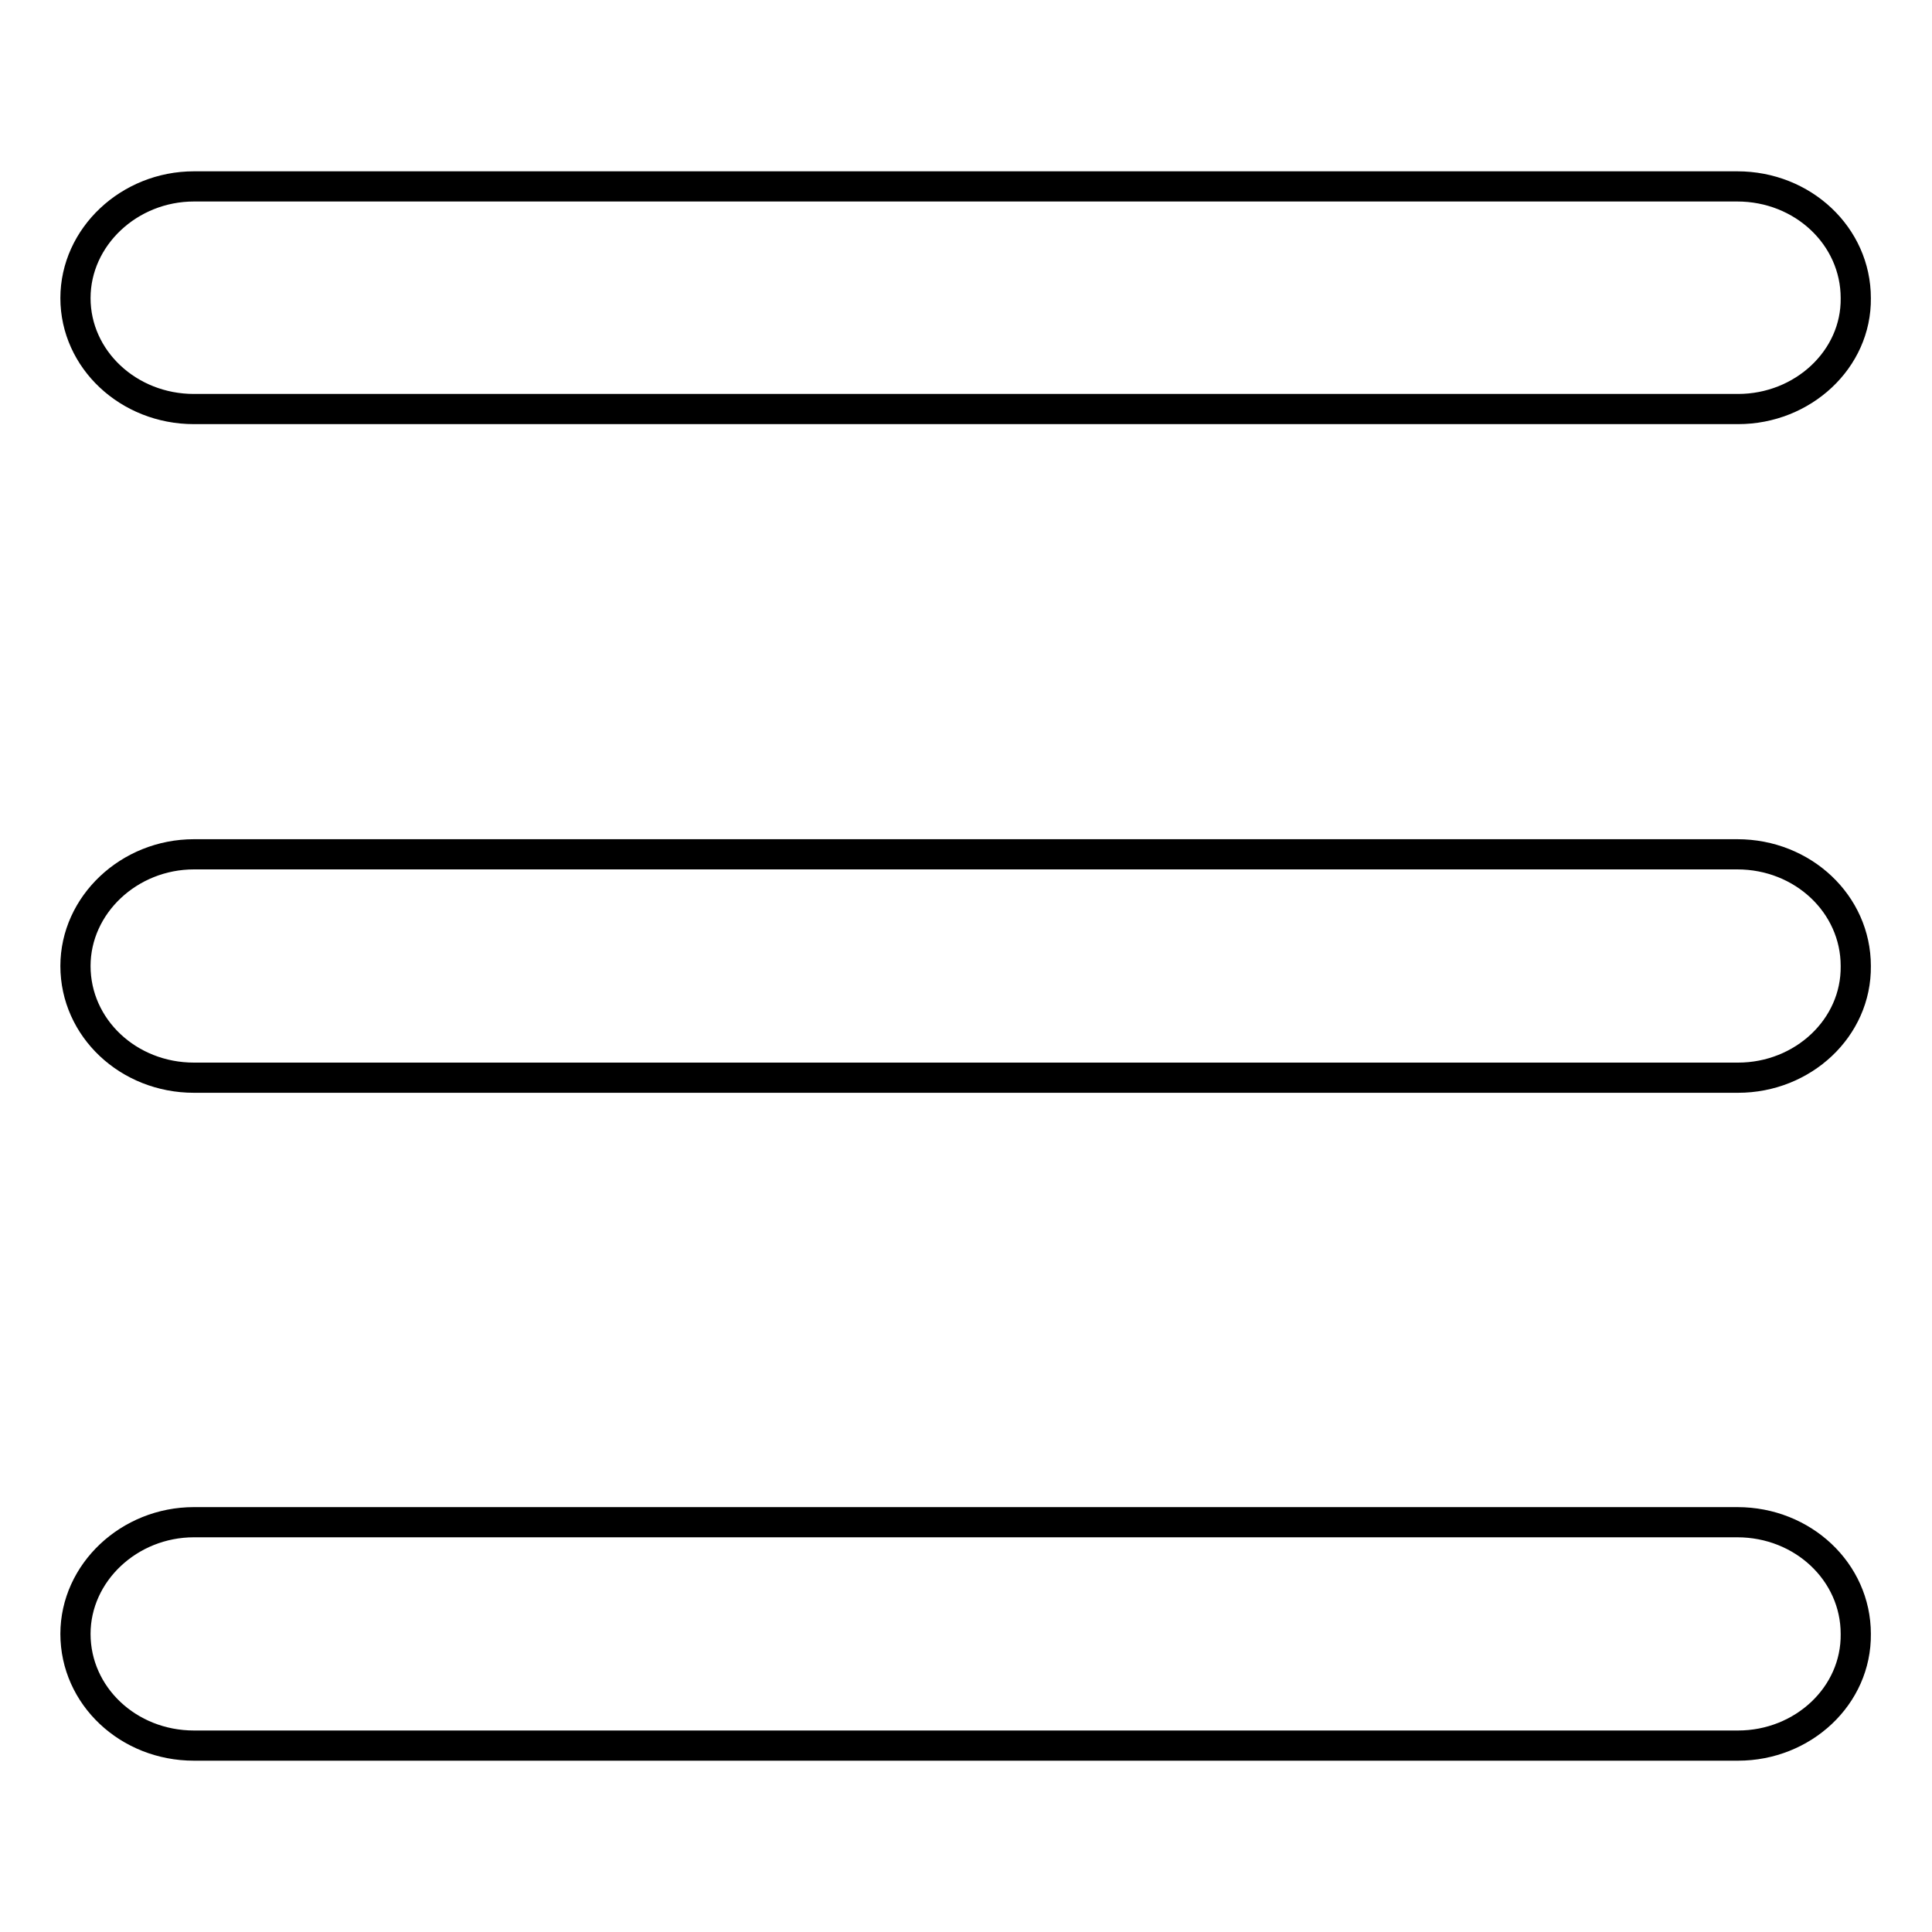<?xml version="1.0" encoding="utf-8"?>
<!-- Svg Vector Icons : http://www.onlinewebfonts.com/icon -->
<!DOCTYPE svg PUBLIC "-//W3C//DTD SVG 1.1//EN" "http://www.w3.org/Graphics/SVG/1.1/DTD/svg11.dtd">
<svg version="1.1" xmlns="http://www.w3.org/2000/svg" xmlns:xlink="http://www.w3.org/1999/xlink" x="0px" y="0px" viewBox="0 0 256 256" enable-background="new 0 0 256 256" xml:space="preserve">
<g> <path stroke-width="4" fill-opacity="0" stroke="#000000"  d="M230.3,54.2H25.7C17,54.2,10,47.6,10,39.5c0-8.1,7.1-14.8,15.7-14.8h204.5c8.7,0,15.7,6.6,15.7,14.8 C246,47.6,238.9,54.2,230.3,54.2L230.3,54.2z M230.3,142.8H25.7C17,142.8,10,136.2,10,128c0-8.1,7.1-14.8,15.7-14.8h204.5 c8.7,0,15.7,6.6,15.7,14.8C246,136.2,238.9,142.8,230.3,142.8L230.3,142.8z M230.3,231.3H25.7c-8.7,0-15.7-6.6-15.7-14.8 c0-8.1,7.1-14.8,15.7-14.8h204.5c8.7,0,15.7,6.6,15.7,14.8C246,224.7,238.9,231.3,230.3,231.3L230.3,231.3z"/></g>
</svg>